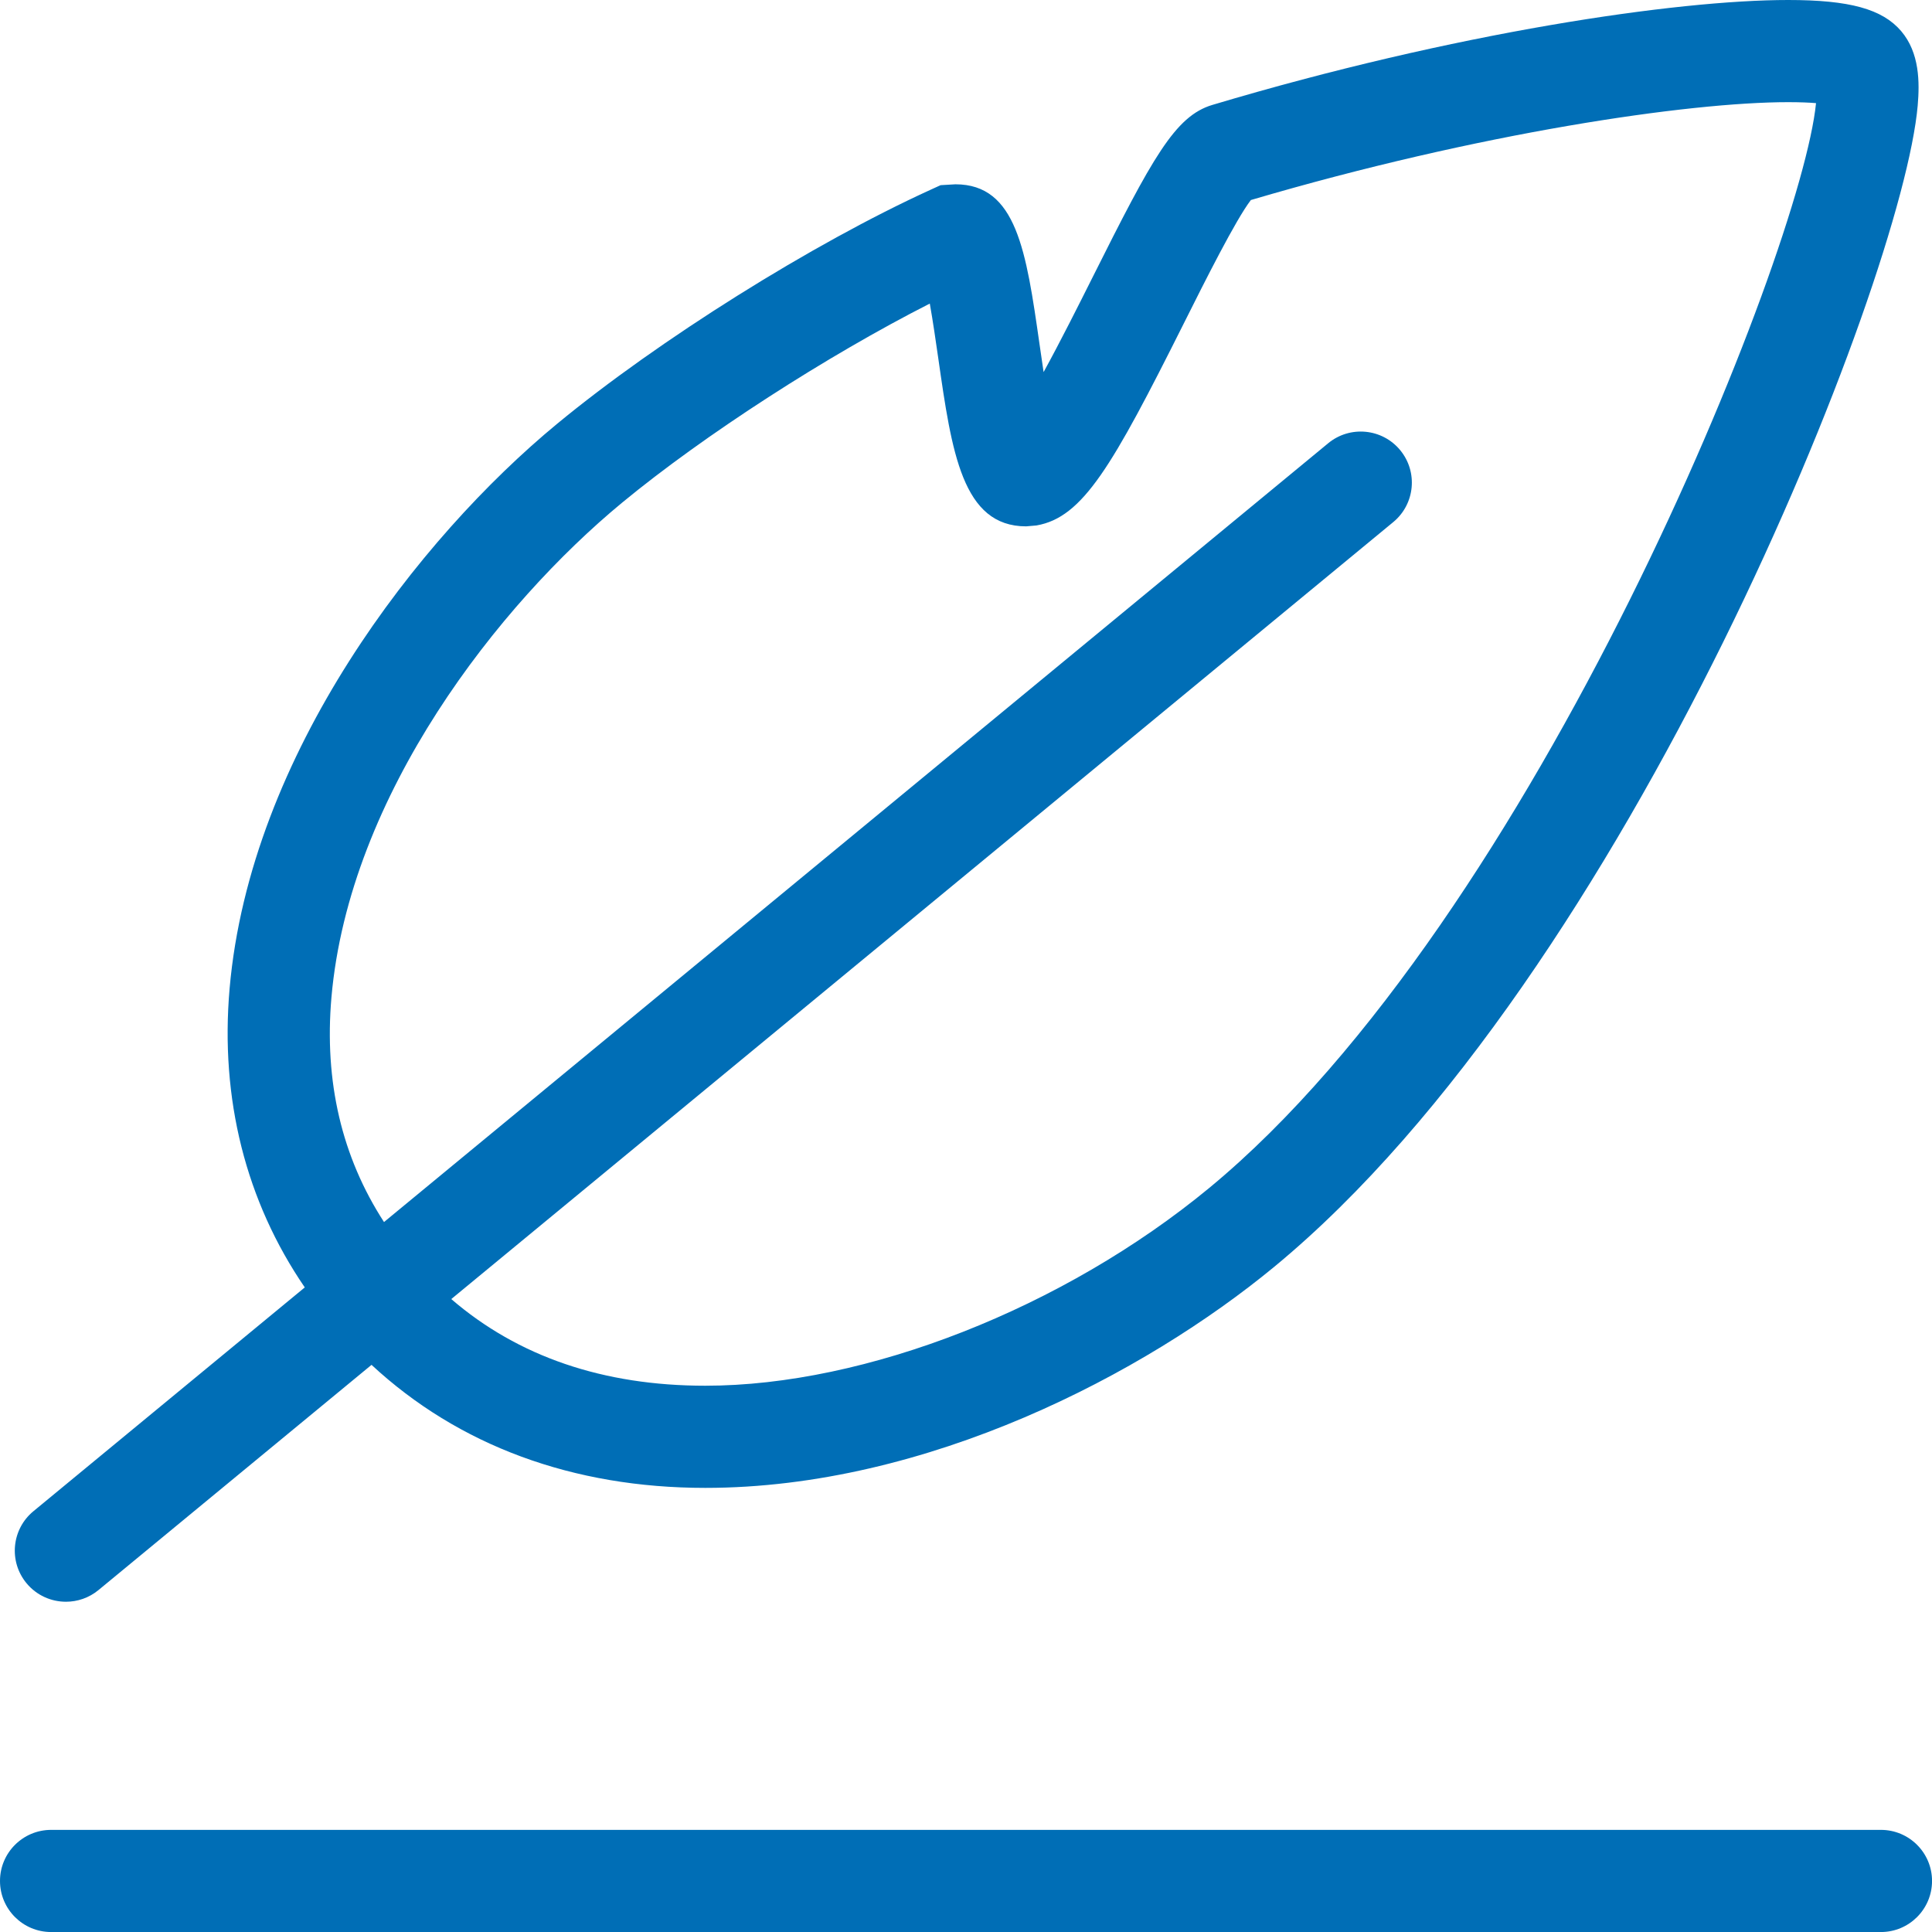 <?xml version="1.0" encoding="utf-8"?>
<!-- Generator: Adobe Illustrator 15.0.0, SVG Export Plug-In . SVG Version: 6.00 Build 0)  -->
<!DOCTYPE svg PUBLIC "-//W3C//DTD SVG 1.1//EN" "http://www.w3.org/Graphics/SVG/1.1/DTD/svg11.dtd">
<svg version="1.1" id="Ebene_1" xmlns="http://www.w3.org/2000/svg" xmlns:xlink="http://www.w3.org/1999/xlink" x="0px" y="0px"
	 width="283.46px" height="283.46px" viewBox="0 0 283.46 283.46" enable-background="new 0 0 283.46 283.46" xml:space="preserve">
<path fill="#006EB6" d="M278.934,4.562C276.165,1.322,271.365,0,262.361,0c-16.393,0-48.873,4.757-84.488,15.394
	c-5.488,1.639-8.809,7.792-17.598,25.342c-1.987,3.967-4.679,9.333-7.159,13.856c-0.225-1.488-0.435-2.927-0.605-4.142
	c-1.948-13.593-3.354-23.41-12.333-23.41l-2.173,0.127l-1.484,0.678c-17.325,7.904-39.849,22.019-54.781,34.333
	c-20.289,16.741-45.044,48.479-48.052,82.842c-1.417,16.215,2.39,31.234,11.028,43.866L4.897,221.729
	c-3.193,2.635-3.647,7.362-1.011,10.553c1.484,1.796,3.628,2.723,5.791,2.723c1.68,0,3.374-0.561,4.771-1.712l40.062-33.044
	c12.758,11.835,29.525,18.05,48.968,18.05c32.559,0,64.474-16.759,83.482-32.44c52.021-42.917,92.159-144.737,94.4-170.363
	C281.658,12.076,281.648,7.748,278.934,4.562z M177.409,174.3c-21.362,17.623-50.382,29.016-73.932,29.011
	c-14.978,0-27.472-4.279-37.267-12.713l138.21-114.001c3.193-2.635,3.647-7.362,1.011-10.553c-2.637-3.196-7.373-3.645-10.562-1.01
	L56.342,179.296c-6.192-9.548-8.792-20.602-7.713-32.968c2.603-29.748,24.609-57.695,42.662-72.591
	c12.056-9.943,30.088-21.551,45.127-29.196c0.464,2.591,0.898,5.635,1.245,8.031c1.973,13.774,3.53,24.654,12.89,24.654l1.519-0.132
	c6.803-1.181,11.095-8.636,21.617-29.649c3.086-6.167,7.637-15.247,9.839-18.097c33.452-9.861,64.224-14.359,78.834-14.359
	c1.748,0,3.076,0.059,4.082,0.142C264.314,36.822,225.383,134.726,177.409,174.3z M275.965,283.465H7.5
	c-4.141,0-7.5-3.357-7.5-7.494c0-4.138,3.359-7.494,7.5-7.494h268.465c4.141,0,7.5,3.356,7.5,7.494
	C283.465,280.107,280.105,283.465,275.965,283.465z"/>
</svg>
